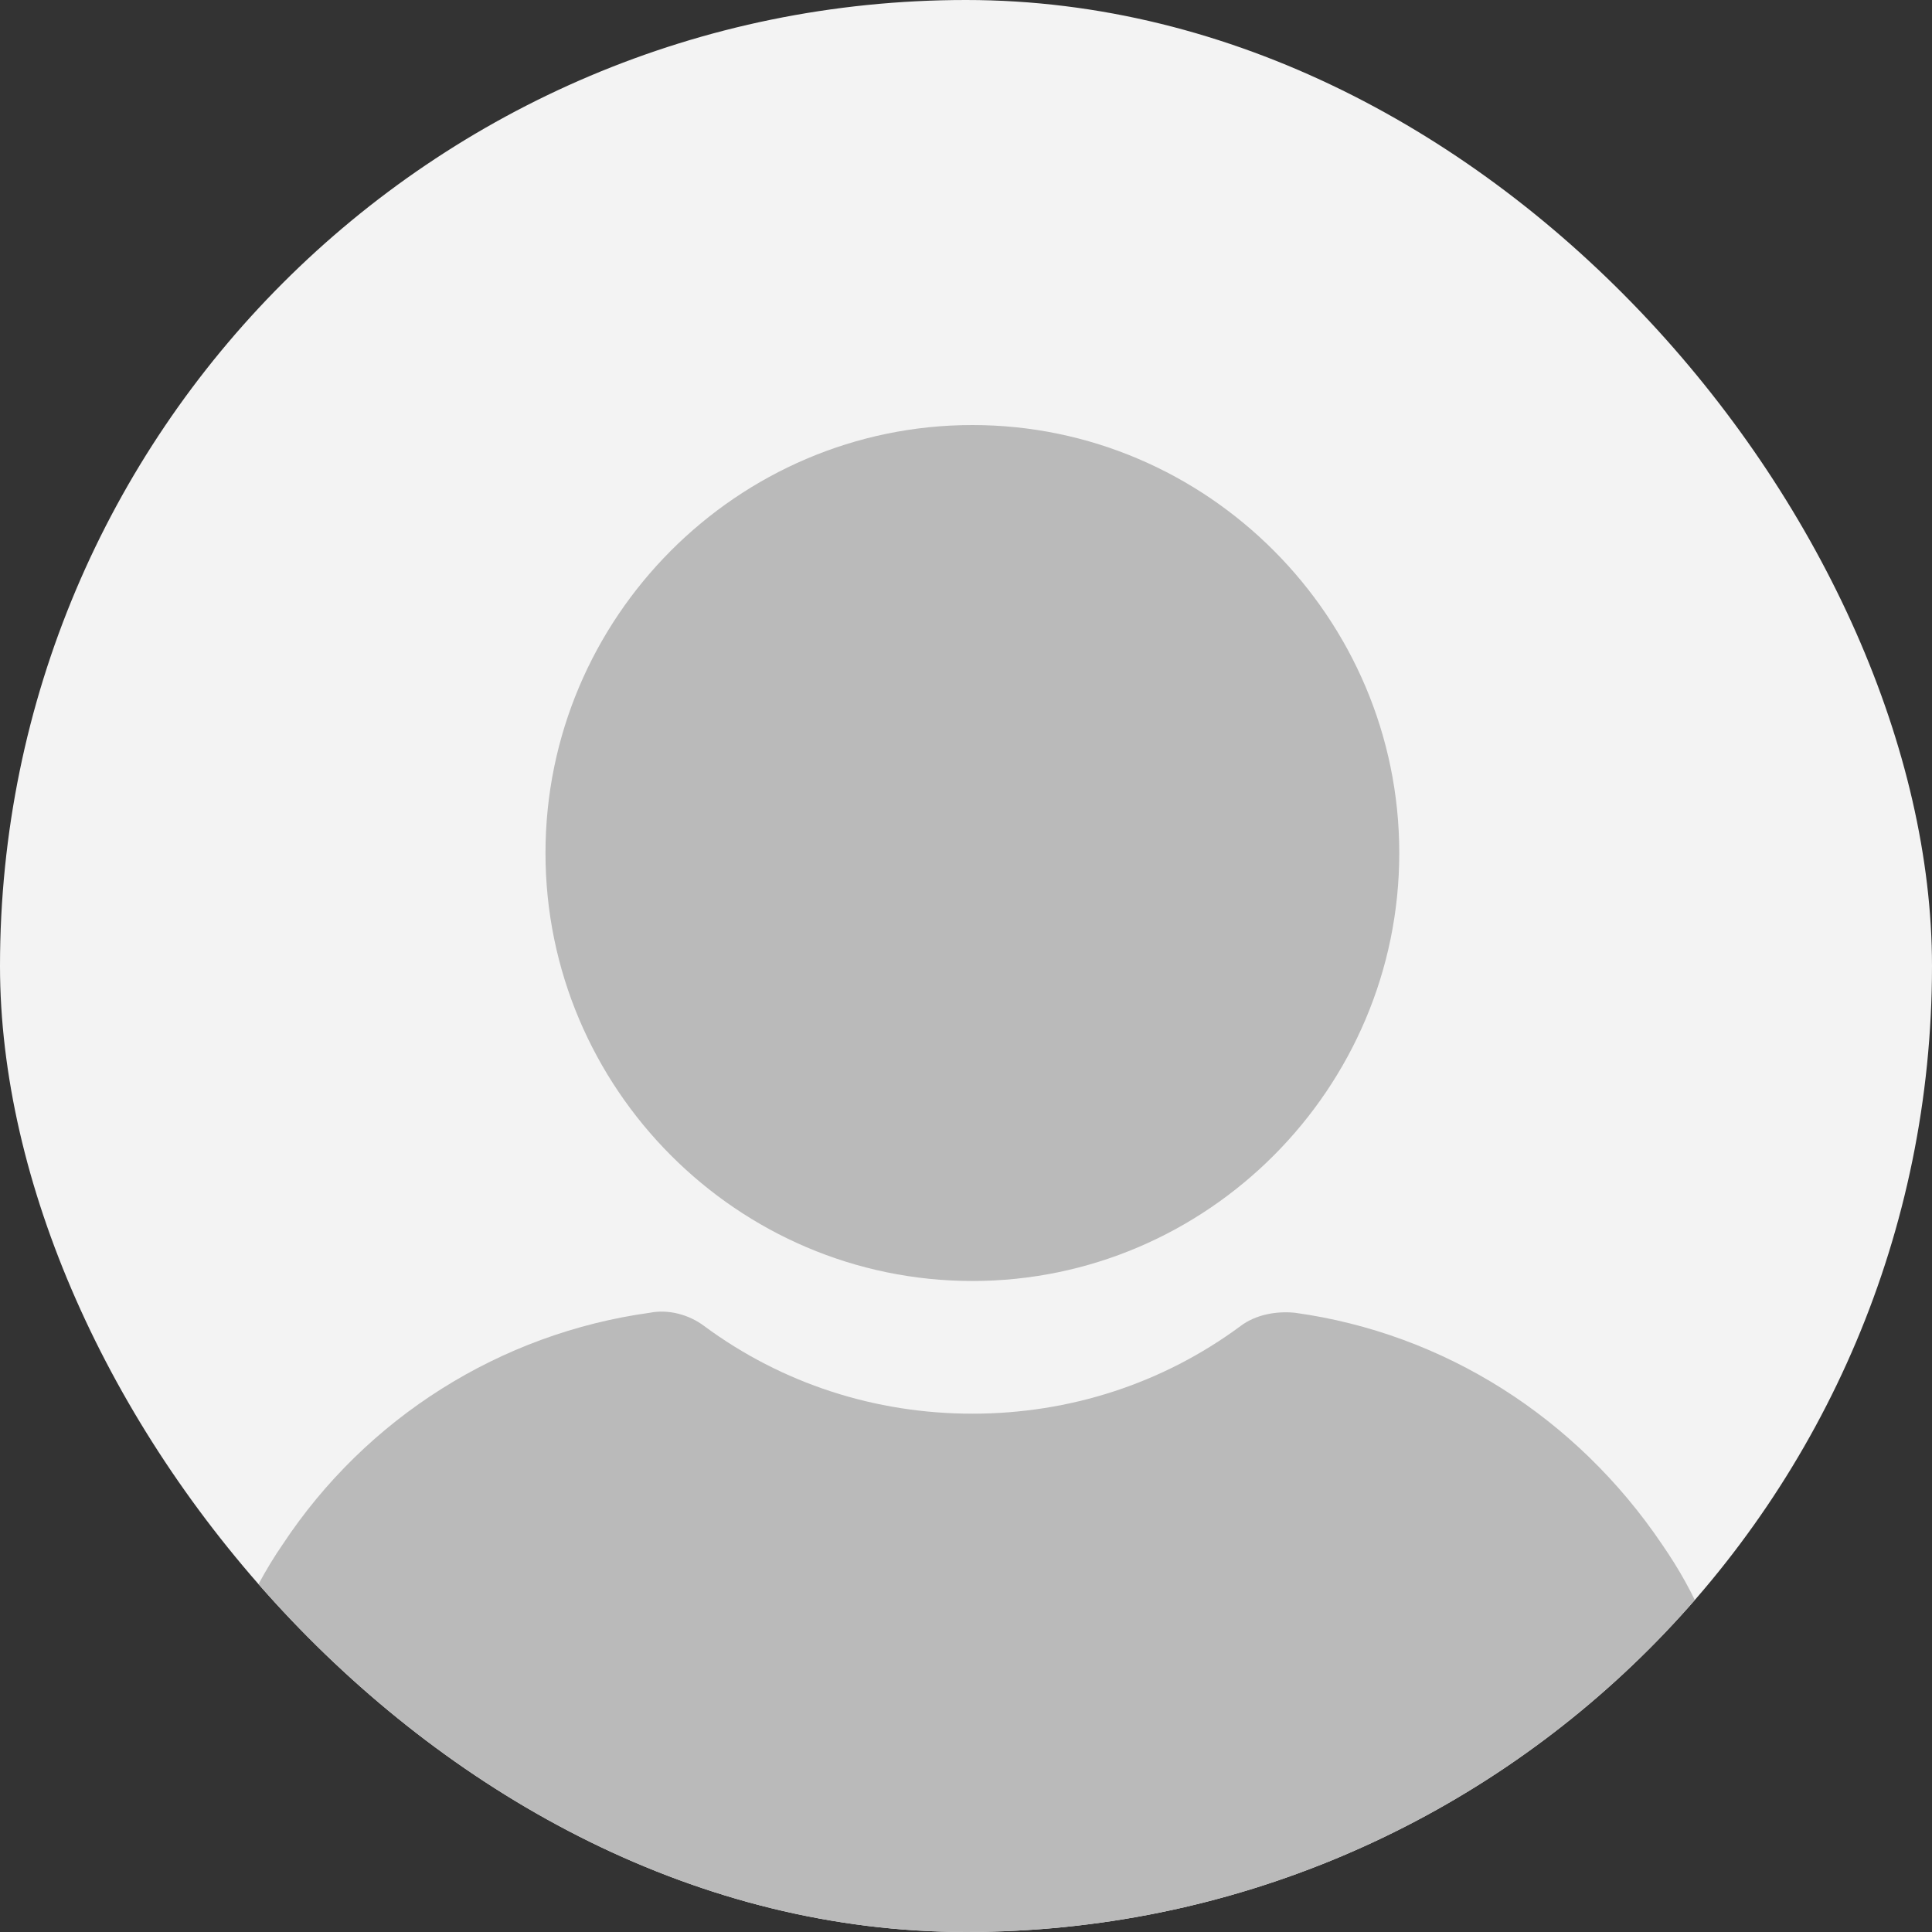 <?xml version="1.0" encoding="UTF-8"?> <svg xmlns="http://www.w3.org/2000/svg" width="50" height="50" viewBox="0 0 50 50" fill="none"><rect x="0" y="0" width="50" height="50" fill="#333333" stroke="none"/><g clip-path="url(#clip0_4049_3951)"><rect width="50" height="50" rx="25" fill="#F3F3F3"></rect><path d="M25.165 33.152C31.244 33.152 36.213 28.171 36.213 22.076C36.213 15.982 31.244 11 25.165 11C19.086 11 14.117 15.982 14.117 22.076C14.117 28.171 19.086 33.152 25.165 33.152ZM44.125 42.004C43.836 41.278 43.45 40.601 43.016 39.972C40.796 36.683 37.371 34.507 33.511 33.974C33.029 33.926 32.498 34.023 32.112 34.313C30.086 35.812 27.674 36.586 25.165 36.586C22.656 36.586 20.244 35.812 18.218 34.313C17.831 34.023 17.301 33.878 16.818 33.974C12.959 34.507 9.485 36.683 7.314 39.972C6.88 40.601 6.494 41.326 6.205 42.004C6.06 42.294 6.108 42.632 6.253 42.922C6.639 43.6 7.121 44.277 7.555 44.857C8.231 45.776 8.954 46.598 9.775 47.372C10.45 48.049 11.222 48.678 11.994 49.307C15.805 52.161 20.389 53.66 25.117 53.66C29.845 53.66 34.428 52.161 38.239 49.307C39.011 48.727 39.783 48.049 40.459 47.372C41.23 46.598 42.002 45.776 42.678 44.857C43.16 44.228 43.594 43.6 43.98 42.922C44.222 42.632 44.27 42.294 44.125 42.004Z" fill="#BABABA"></path></g><defs><clipPath id="clip0_4049_3951"><rect width="50" height="50" rx="25" fill="white"></rect></clipPath></defs></svg> 